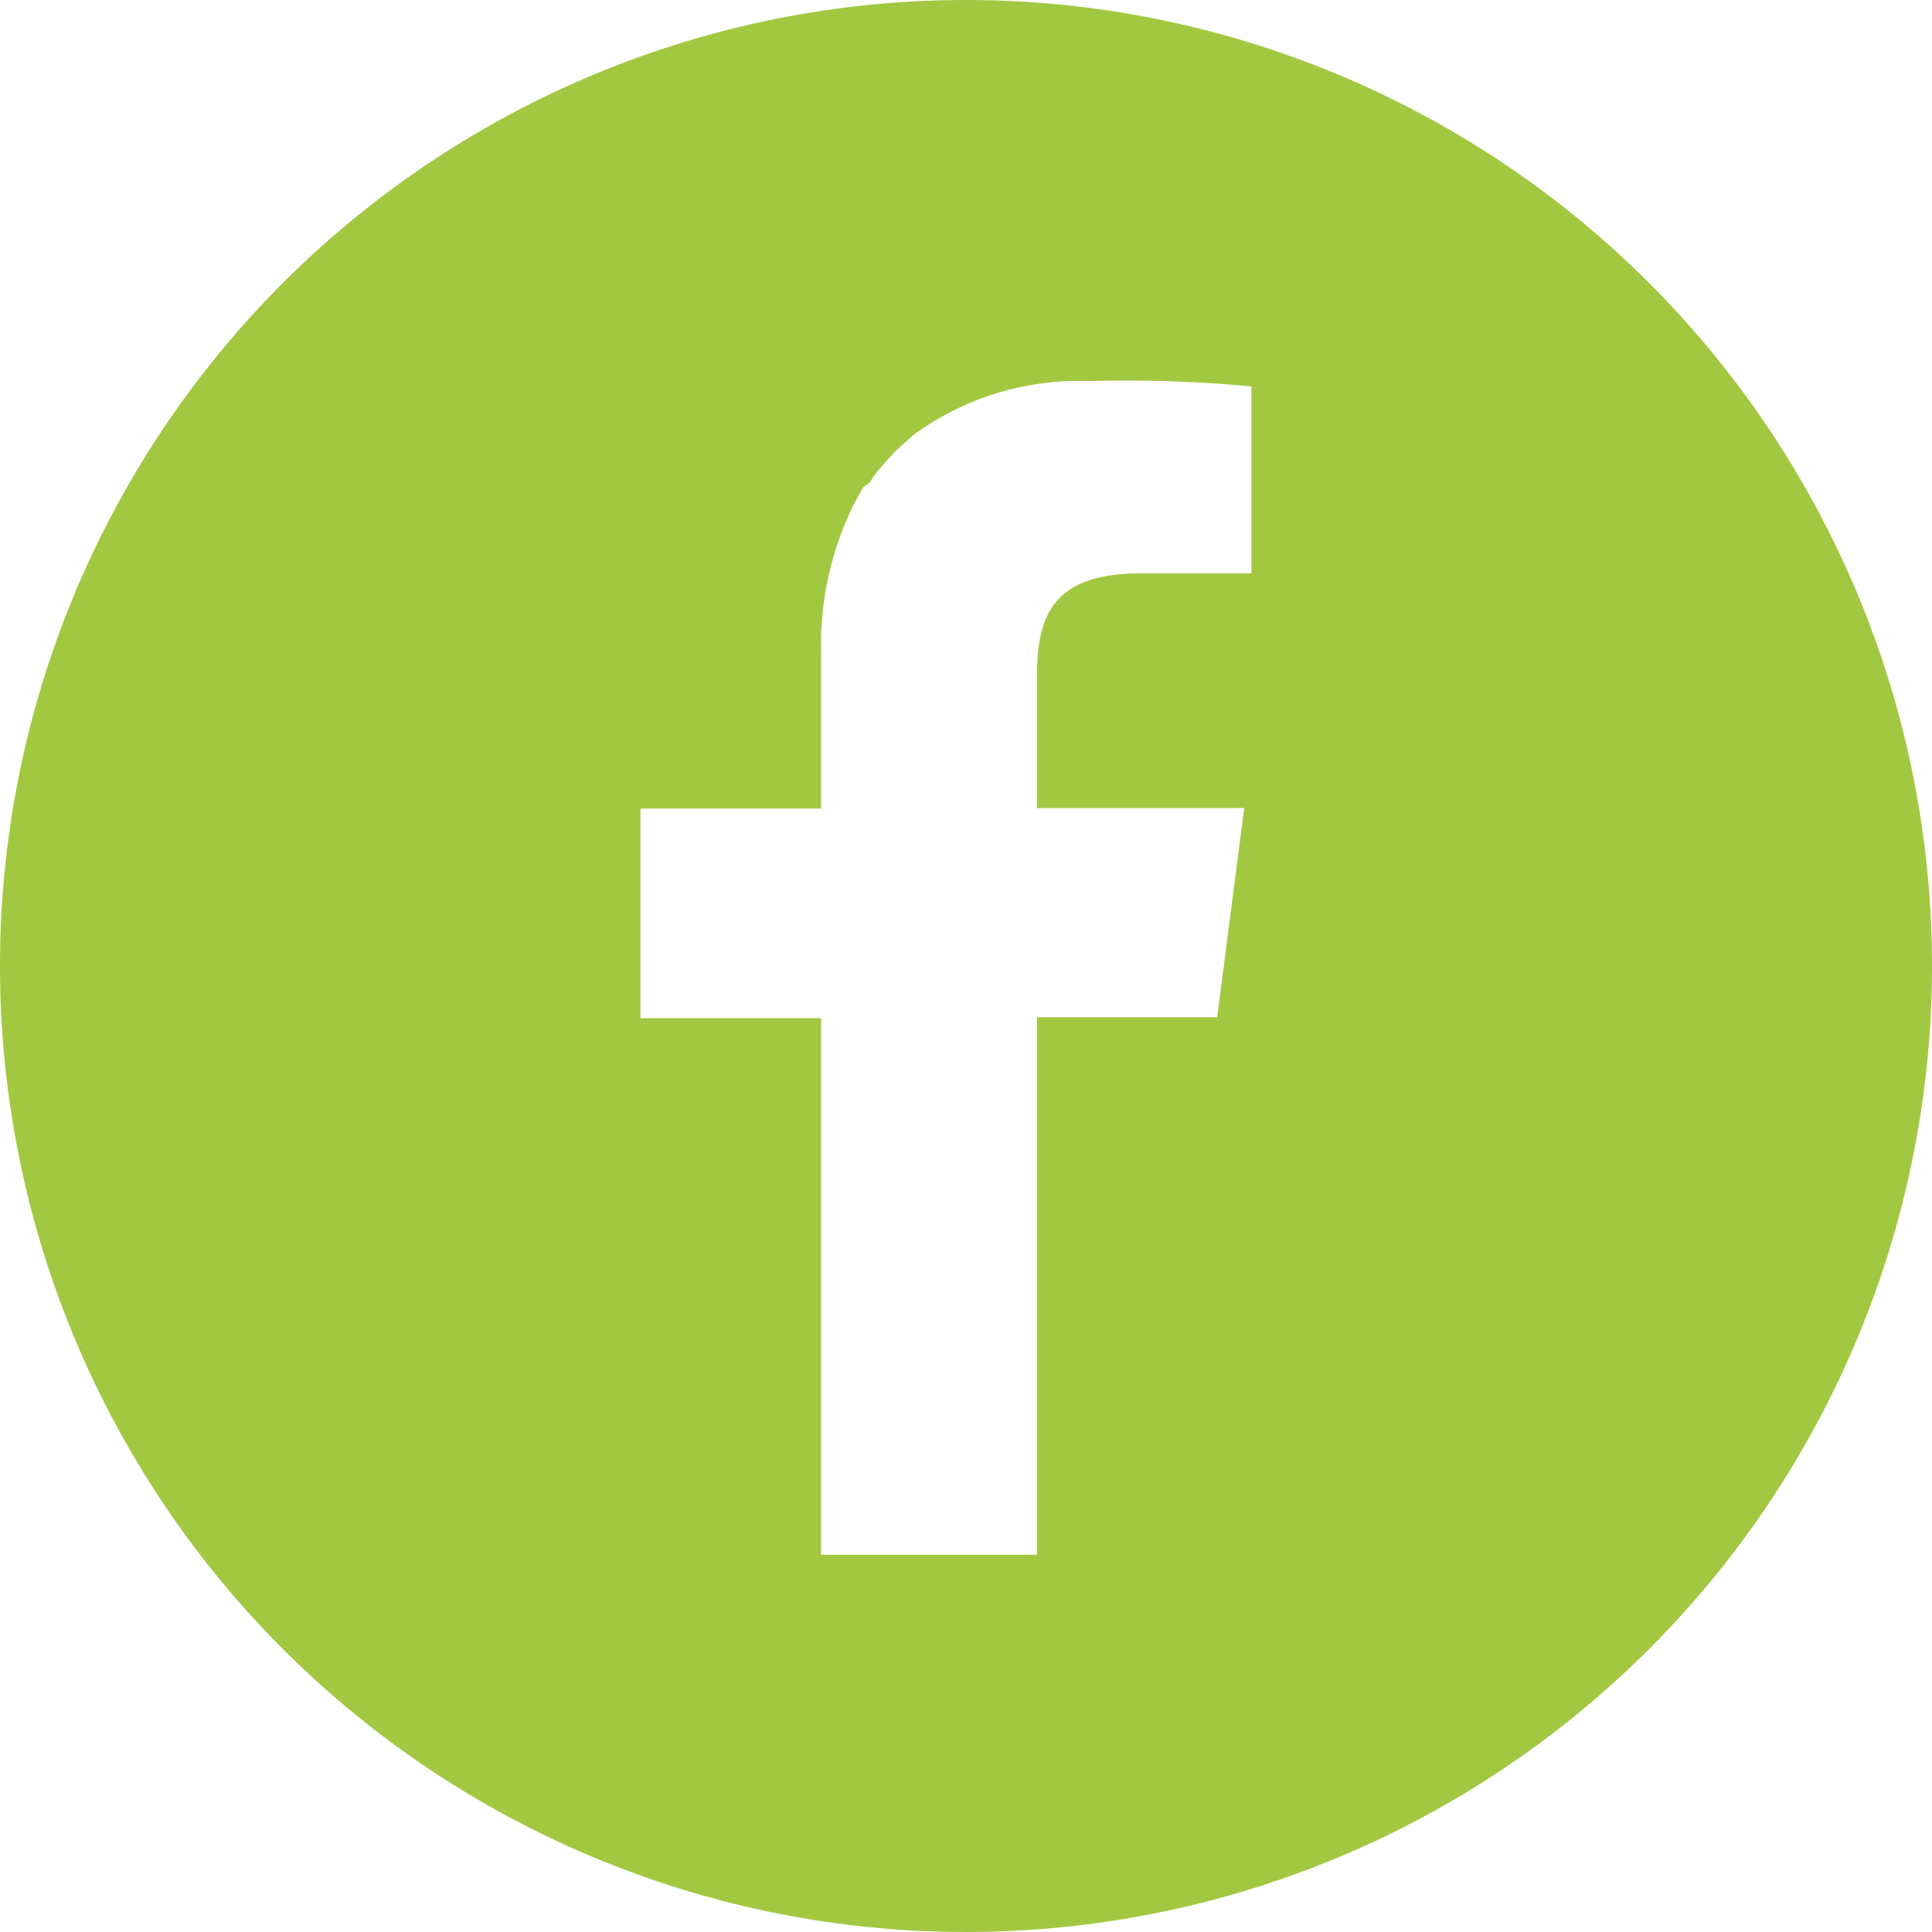 <svg xmlns="http://www.w3.org/2000/svg" viewBox="0 0 40 40"><defs><style>.cls-1{fill:#a2c841;}</style></defs><title>icon-facebook</title><g id="レイヤー_2" data-name="レイヤー 2"><g id="sns"><path class="cls-1" d="M20,0A20,20,0,1,0,40,20,20,20,0,0,0,20,0ZM17,32.19V21.08H13.26V16.74H17v-3.2a6.57,6.57,0,0,1,.63-3,.93.93,0,0,1,.05-.1c.06-.12.13-.24.2-.36L18,10a3.15,3.15,0,0,1,.19-.27l.13-.15.22-.24.11-.1L18.92,9l0,0a5.79,5.79,0,0,1,3.61-1.11A28.15,28.15,0,0,1,25.91,8v3.87H23.62c-1.8,0-2.15.86-2.15,2.11v2.75h4.29l-.56,4.33H21.47V32.19H17Z"/></g></g></svg>